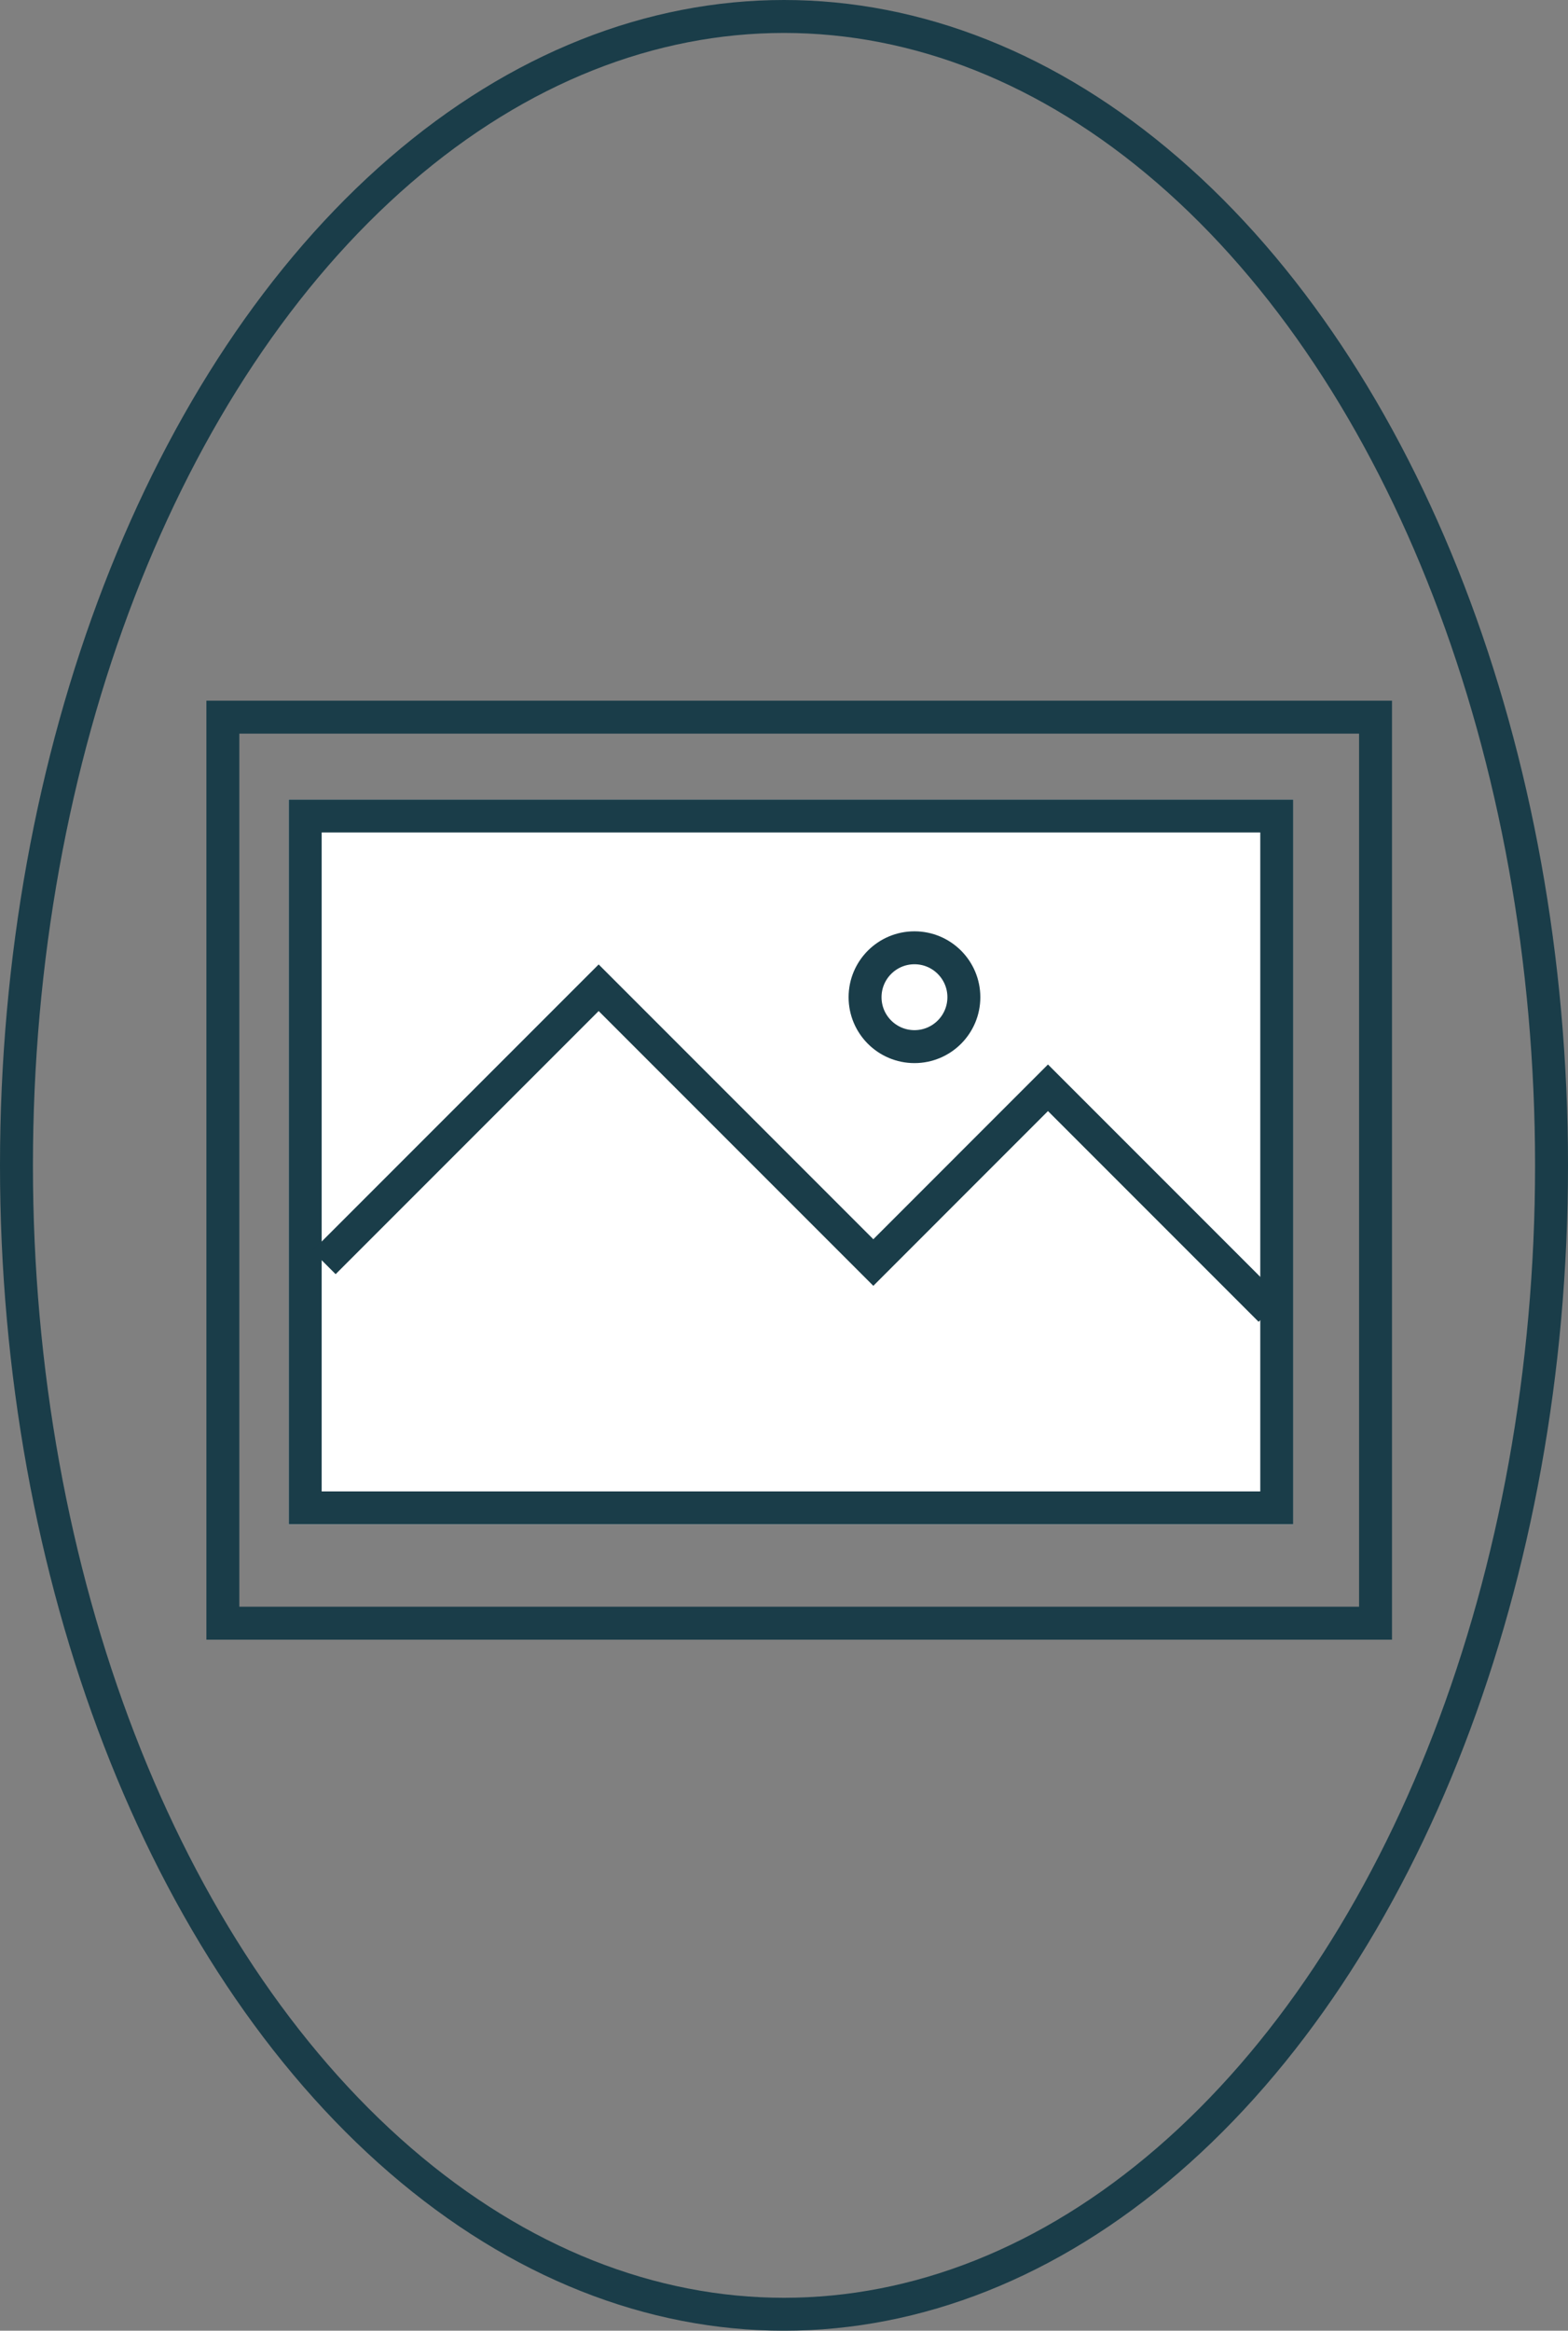 <svg xmlns="http://www.w3.org/2000/svg" width="95.222" height="141.483" viewBox="0 0 95.222 141.483">
    <rect x="0" y="0" width="95.222" height="141.483" fill="#808080" stroke="none"/>
    <g data-name="Groupe 2169">
        <g data-name="Groupe 830" transform="translate(-1457.466 -2301.466)">
            <ellipse data-name="Ellipse 11" cx="46.611" cy="69.742" rx="46.611" ry="69.742" transform="translate(1458.466 2302.466)" style="stroke-miterlimit:10;stroke:#1a3d49;stroke-width:2px;fill:none"/>
            <path data-name="Rectangle 192" transform="translate(1458 2302)" style="fill:none" d="M0 0h94.155v140.415H0z"/>
        </g>
        <g data-name="Groupe 2168">
            <g data-name="Rectangle 1732" style="fill:#fff;stroke:#1a3d49;stroke-width:2px">
                <path style="stroke:none" d="M0 0h61v44H0z" transform="translate(17.534 48.534)"/>
                <path style="fill:none" d="M1 1h59v42H1z" transform="translate(17.534 48.534)"/>
            </g>
            <path data-name="Tracé 3961" d="m21979.75 3089.106 16.68-16.68 16.68 16.68 10.607-10.608 13.5 13.5" transform="translate(-21960.075 -3012.466)" style="stroke:#1a3d49;stroke-width:2px;fill:none"/>
            <g data-name="Ellipse 52" transform="translate(51.534 56.534)" style="fill:#fff;stroke:#1a3d49;stroke-width:2px">
                <circle cx="4" cy="4" r="4" style="stroke:none"/>
                <circle cx="4" cy="4" r="3" style="fill:none"/>
            </g>
            <g data-name="Rectangle 1733" style="stroke:#1a3d49;stroke-width:2px;fill:none">
                <path style="stroke:none" d="M0 0h72v57H0z" transform="translate(12.534 42.534)"/>
                <path style="fill:none" d="M1 1h70v55H1z" transform="translate(12.534 42.534)"/>
            </g>
        </g>
    </g>
</svg>
